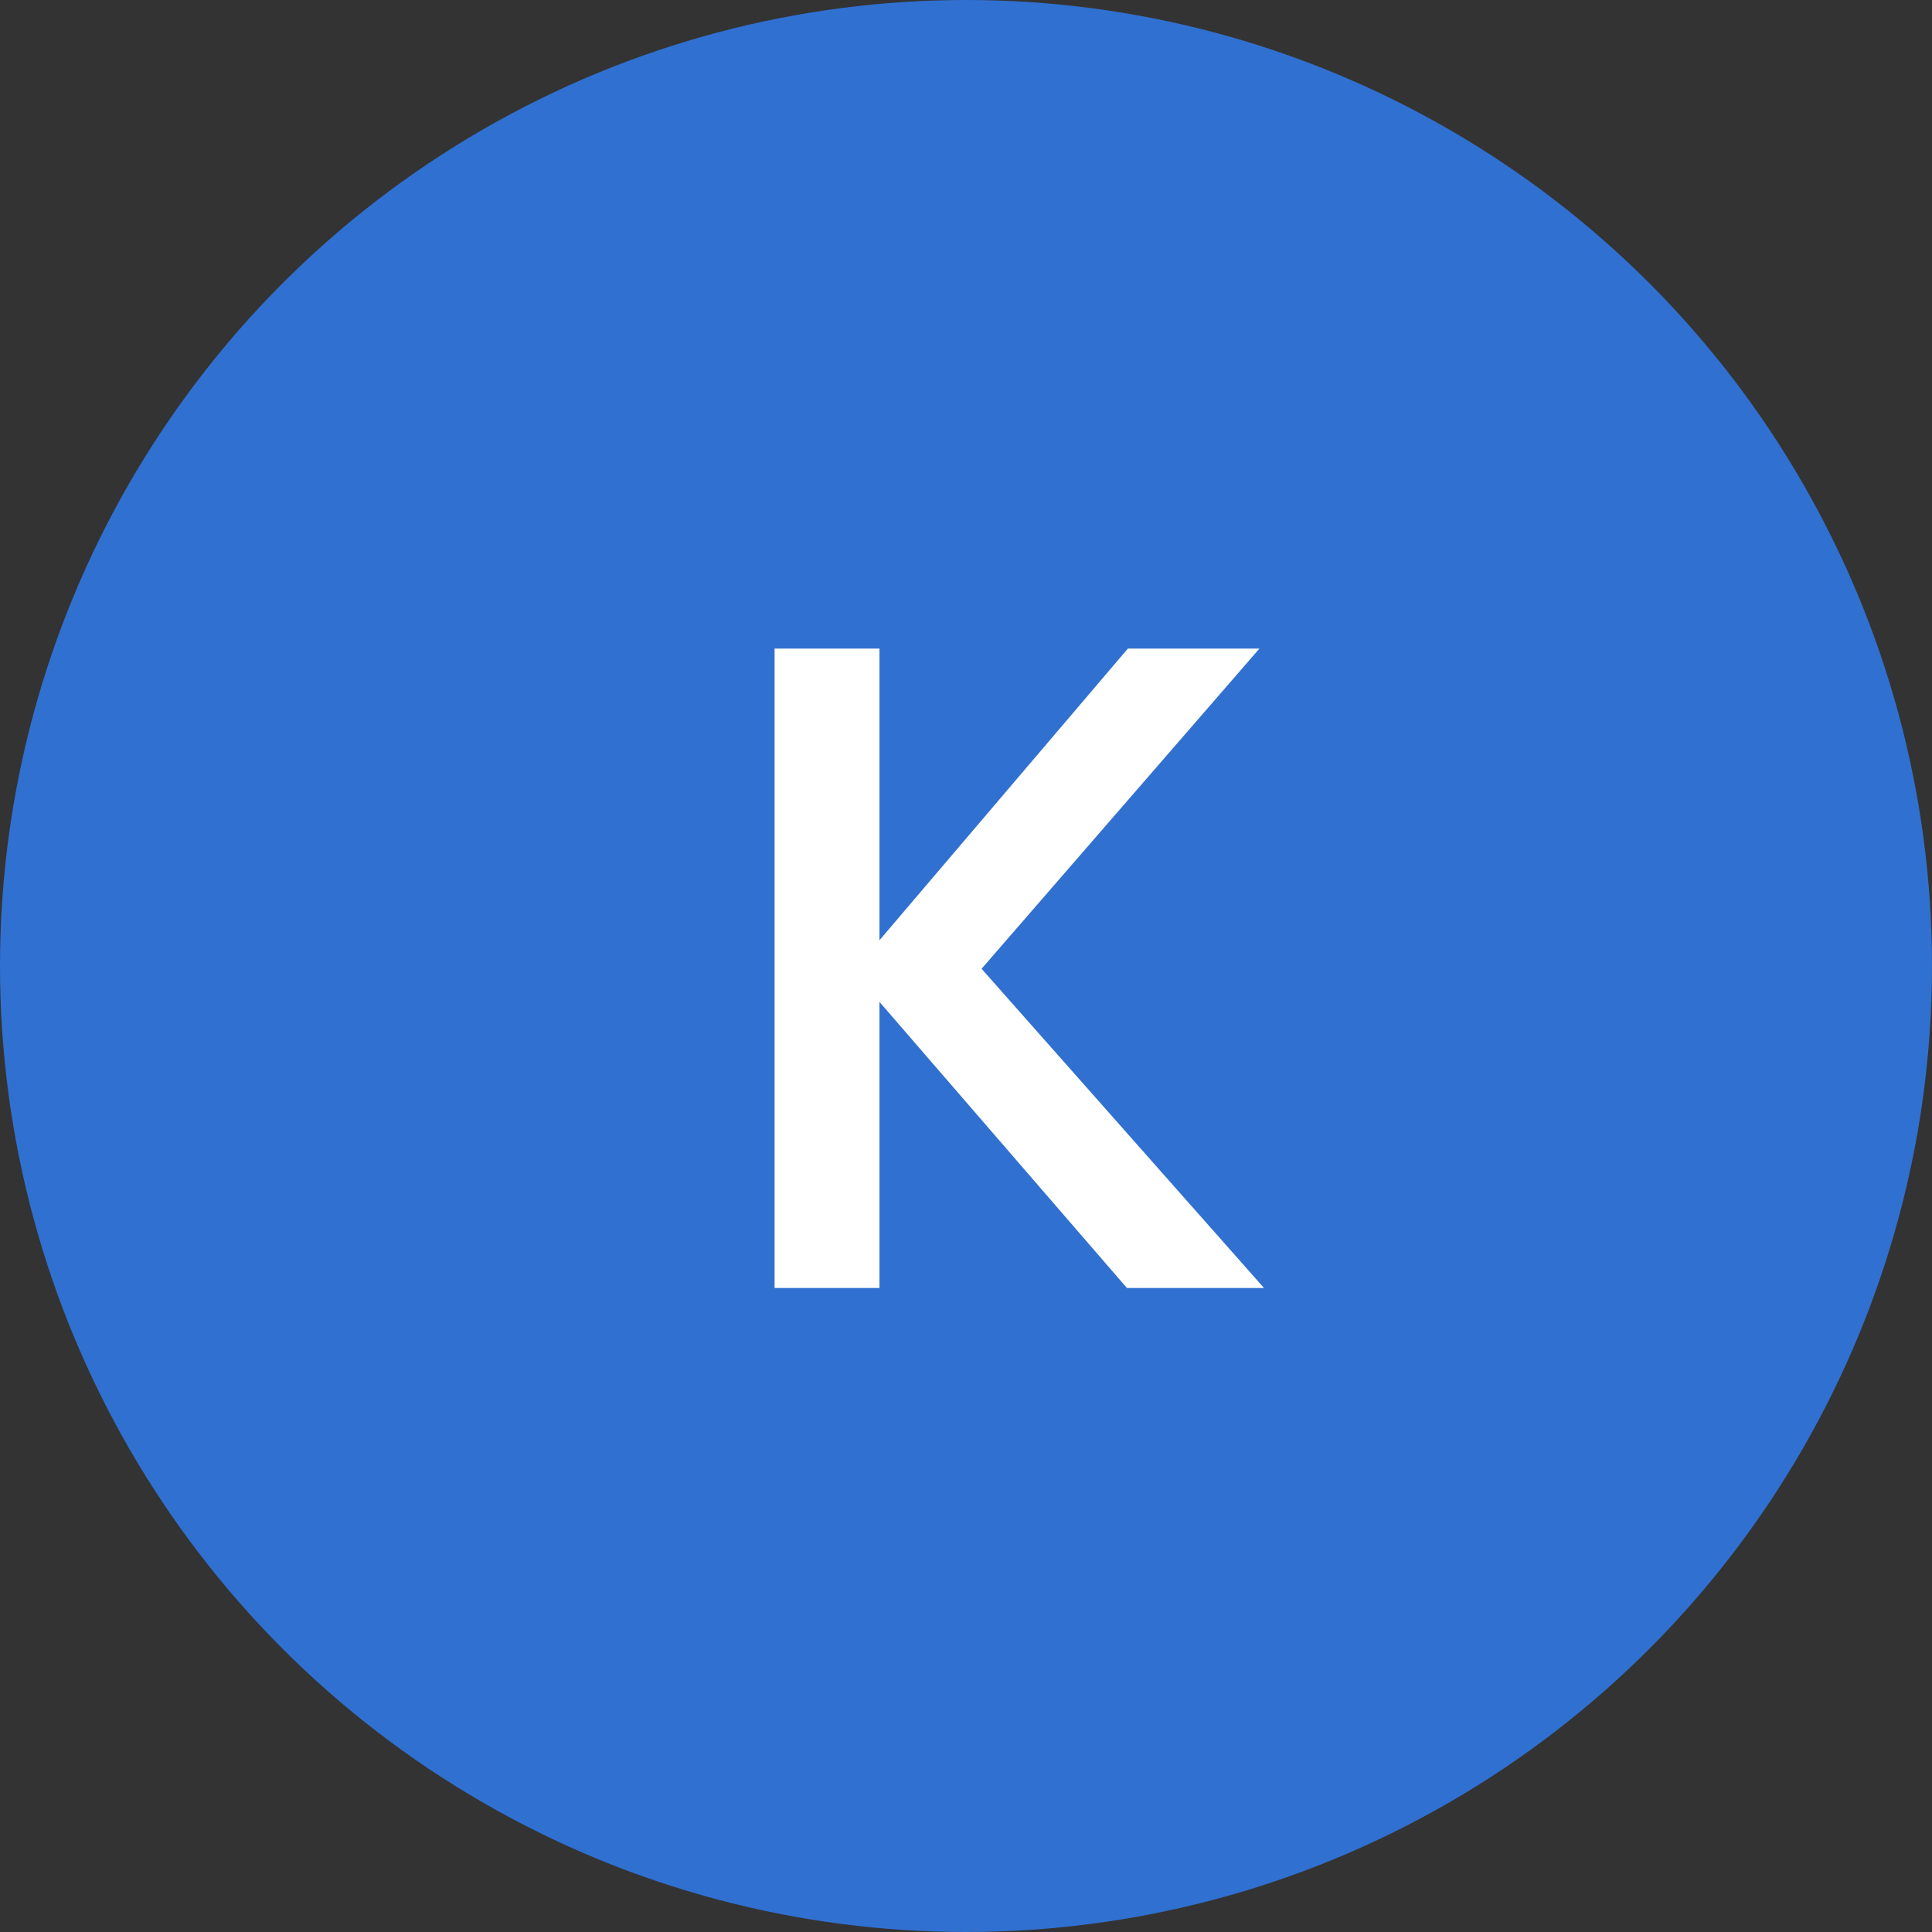 <svg width="63" height="63" viewBox="0 0 63 63" fill="none" xmlns="http://www.w3.org/2000/svg">
<rect x="0" y="0" width="63" height="63" fill="#333333" stroke="none"/>
<circle cx="31.5" cy="31.5" r="31.5" fill="#3070D1"/>
<path d="M36.748 42L28.678 32.67V42H25.258V21.15H28.678V30.66L36.778 21.15H41.068L32.008 31.59L41.218 42H36.748Z" fill="white"/>
</svg>
